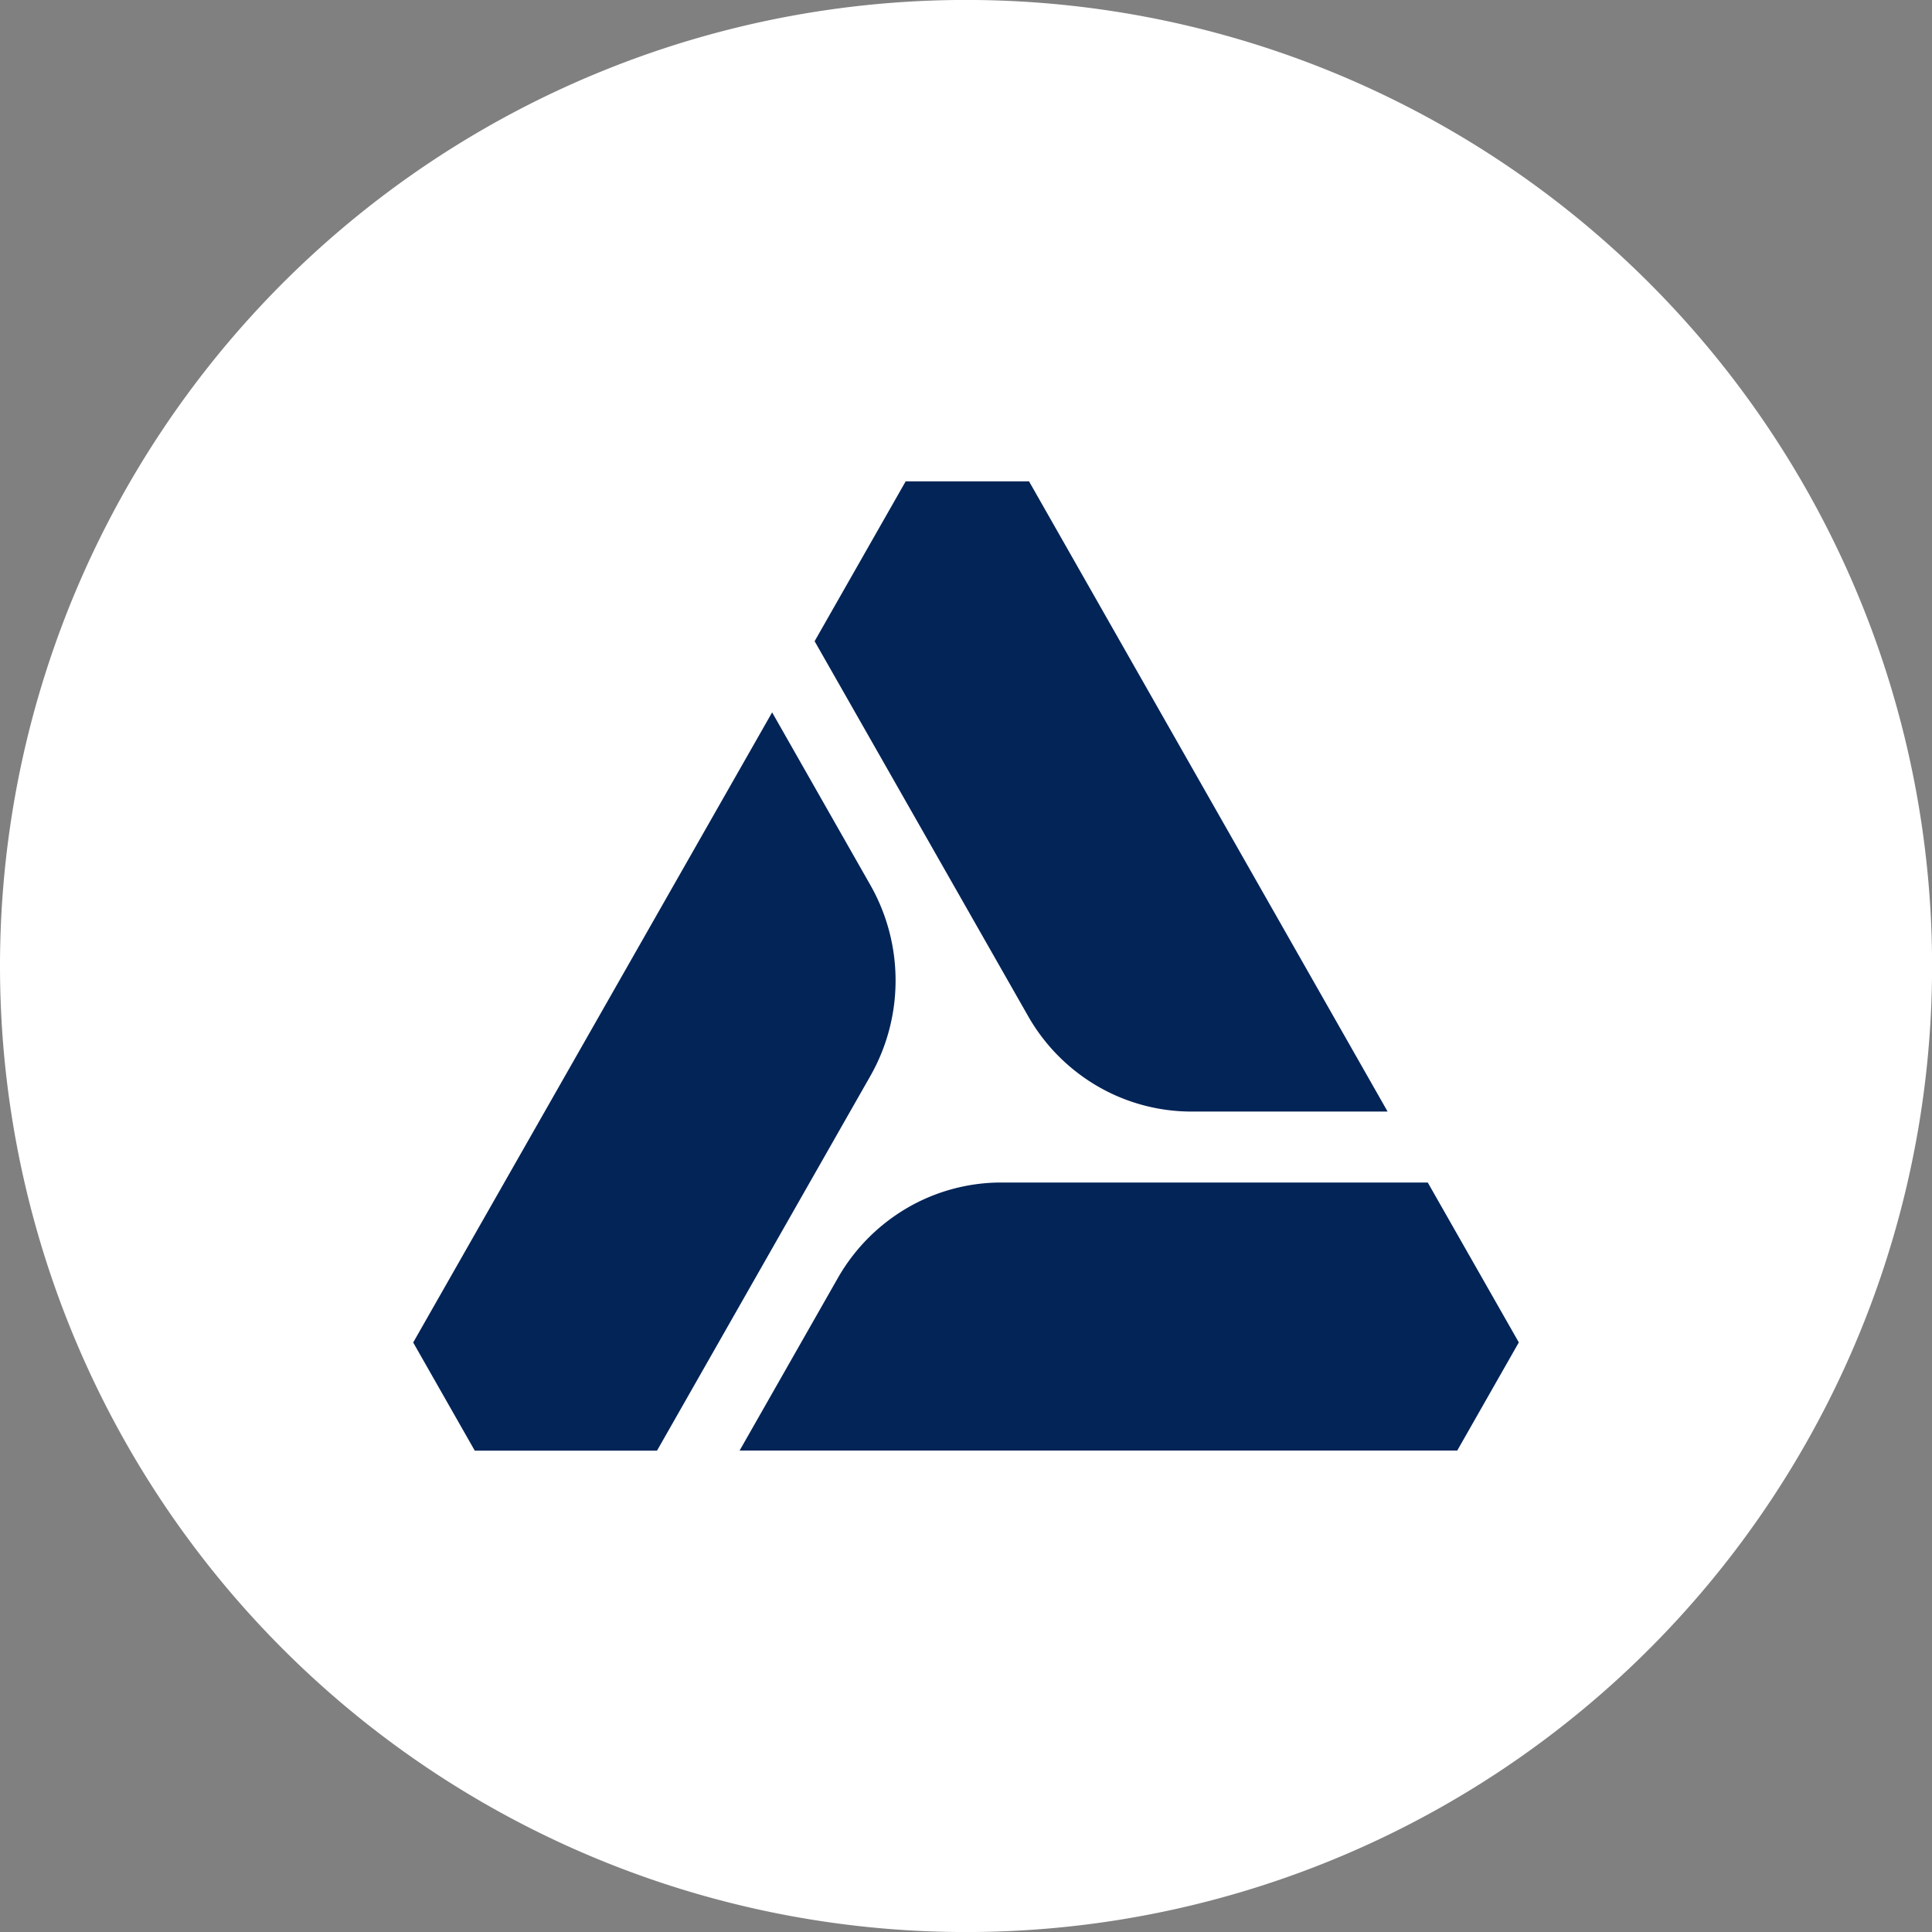 <svg id="Слой_1" data-name="Слой 1" xmlns="http://www.w3.org/2000/svg" xmlns:xlink="http://www.w3.org/1999/xlink" viewBox="0 0 46.338 46.338">
  <rect x="0" y="0" width="46.338" height="46.338" fill="#808080" stroke="none"/>
  <defs>
    <style>
      .cls-1 {
        fill: none;
      }

      .cls-2 {
        clip-path: url(#clip-path);
      }

      .cls-3 {
        fill: #fff;
      }

      .cls-4 {
        fill: #032457;
      }
    </style>
    <clipPath id="clip-path" transform="translate(-1.206 -0.893)">
      <rect class="cls-1" x="-232.334" y="65.244" width="40.518" height="38.689"/>
    </clipPath>
  </defs>
  <title>минпромторг шарик</title>
  <g>
    <path class="cls-3" d="M24.375,47.232A23.17,23.17,0,1,0,1.206,24.063,23.169,23.169,0,0,0,24.375,47.232" transform="translate(-1.206 -0.893)"/>
    <path class="cls-4" d="M27.519,26.939a4.483,4.483,0,0,0,2.262.614h4.706l-8.6-15.115H22.928l-2.184,3.834,5.119,8.989a4.549,4.549,0,0,0,1.656,1.678" transform="translate(-1.206 -0.893)"/>
    <path class="cls-4" d="M22.686,24.411a4.629,4.629,0,0,0-.605-2.291l-2.356-4.141L11.116,33.092l1.477,2.594h4.371L22.081,26.7a4.629,4.629,0,0,0,.605-2.291" transform="translate(-1.206 -0.893)"/>
    <path class="cls-4" d="M25.219,29.255a4.483,4.483,0,0,0-2.262.614A4.562,4.562,0,0,0,21.3,31.548l-2.355,4.136H36.157l1.477-2.594L35.45,29.255Z" transform="translate(-1.206 -0.893)"/>
  </g>
</svg>
